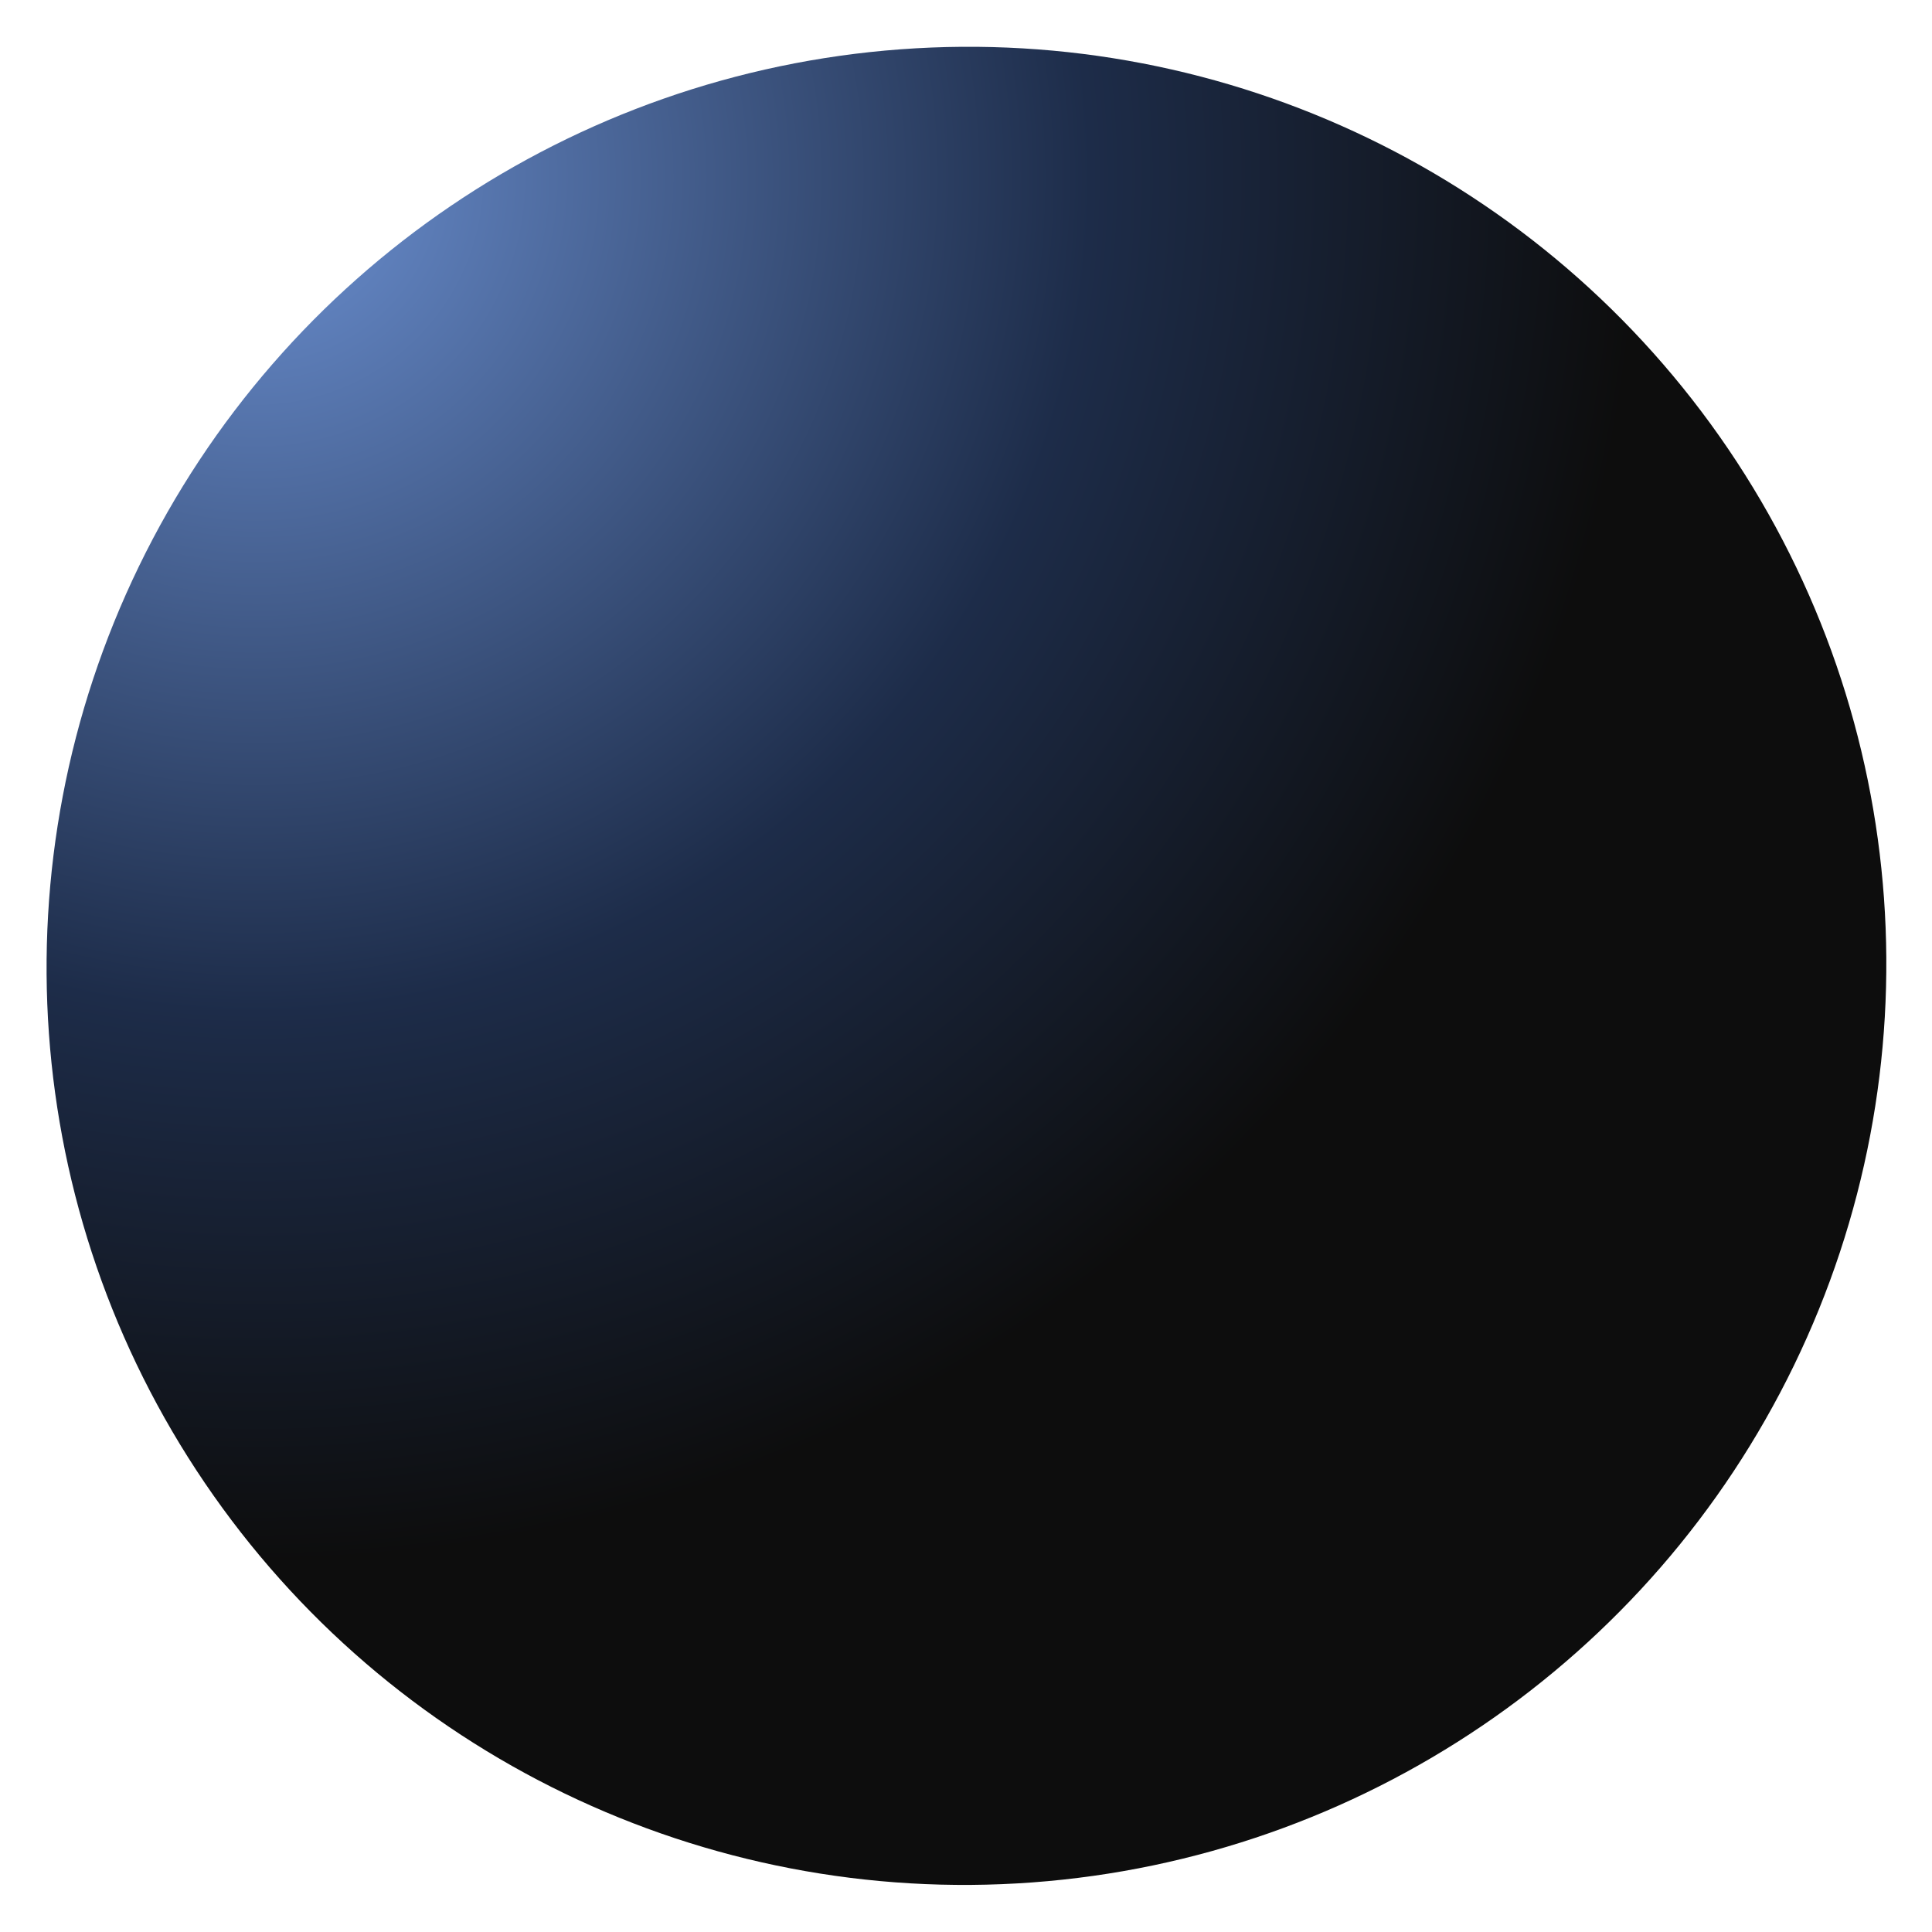 <svg width="205" height="205" viewBox="0 0 205 205" fill="none" xmlns="http://www.w3.org/2000/svg">
<g filter="url(#filter0_d_536_1396)">
<ellipse cx="102.548" cy="98.485" rx="97.68" ry="97.446" transform="rotate(-34.169 102.548 98.485)" fill="url(#paint0_radial_536_1396)"/>
</g>
<defs>
<filter id="filter0_d_536_1396" x="0.932" y="0.956" width="203.231" height="203.058" filterUnits="userSpaceOnUse" color-interpolation-filters="sRGB">
<feFlood flood-opacity="0" result="BackgroundImageFix"/>
<feColorMatrix in="SourceAlpha" type="matrix" values="0 0 0 0 0 0 0 0 0 0 0 0 0 0 0 0 0 0 127 0" result="hardAlpha"/>
<feOffset dy="4"/>
<feGaussianBlur stdDeviation="2"/>
<feComposite in2="hardAlpha" operator="out"/>
<feColorMatrix type="matrix" values="0 0 0 0 0 0 0 0 0 0 0 0 0 0 0 0 0 0 0.25 0"/>
<feBlend mode="normal" in2="BackgroundImageFix" result="effect1_dropShadow_536_1396"/>
<feBlend mode="normal" in="SourceGraphic" in2="effect1_dropShadow_536_1396" result="shape"/>
</filter>
<radialGradient id="paint0_radial_536_1396" cx="0" cy="0" r="1" gradientUnits="userSpaceOnUse" gradientTransform="translate(88.365 -12.945) rotate(86.116) scale(209.357 209.859)">
<stop stop-color="#6C91D3"/>
<stop offset="0.422" stop-color="#1D2C49"/>
<stop offset="0.7" stop-color="#0D0D0D"/>
</radialGradient>
</defs>
</svg>
